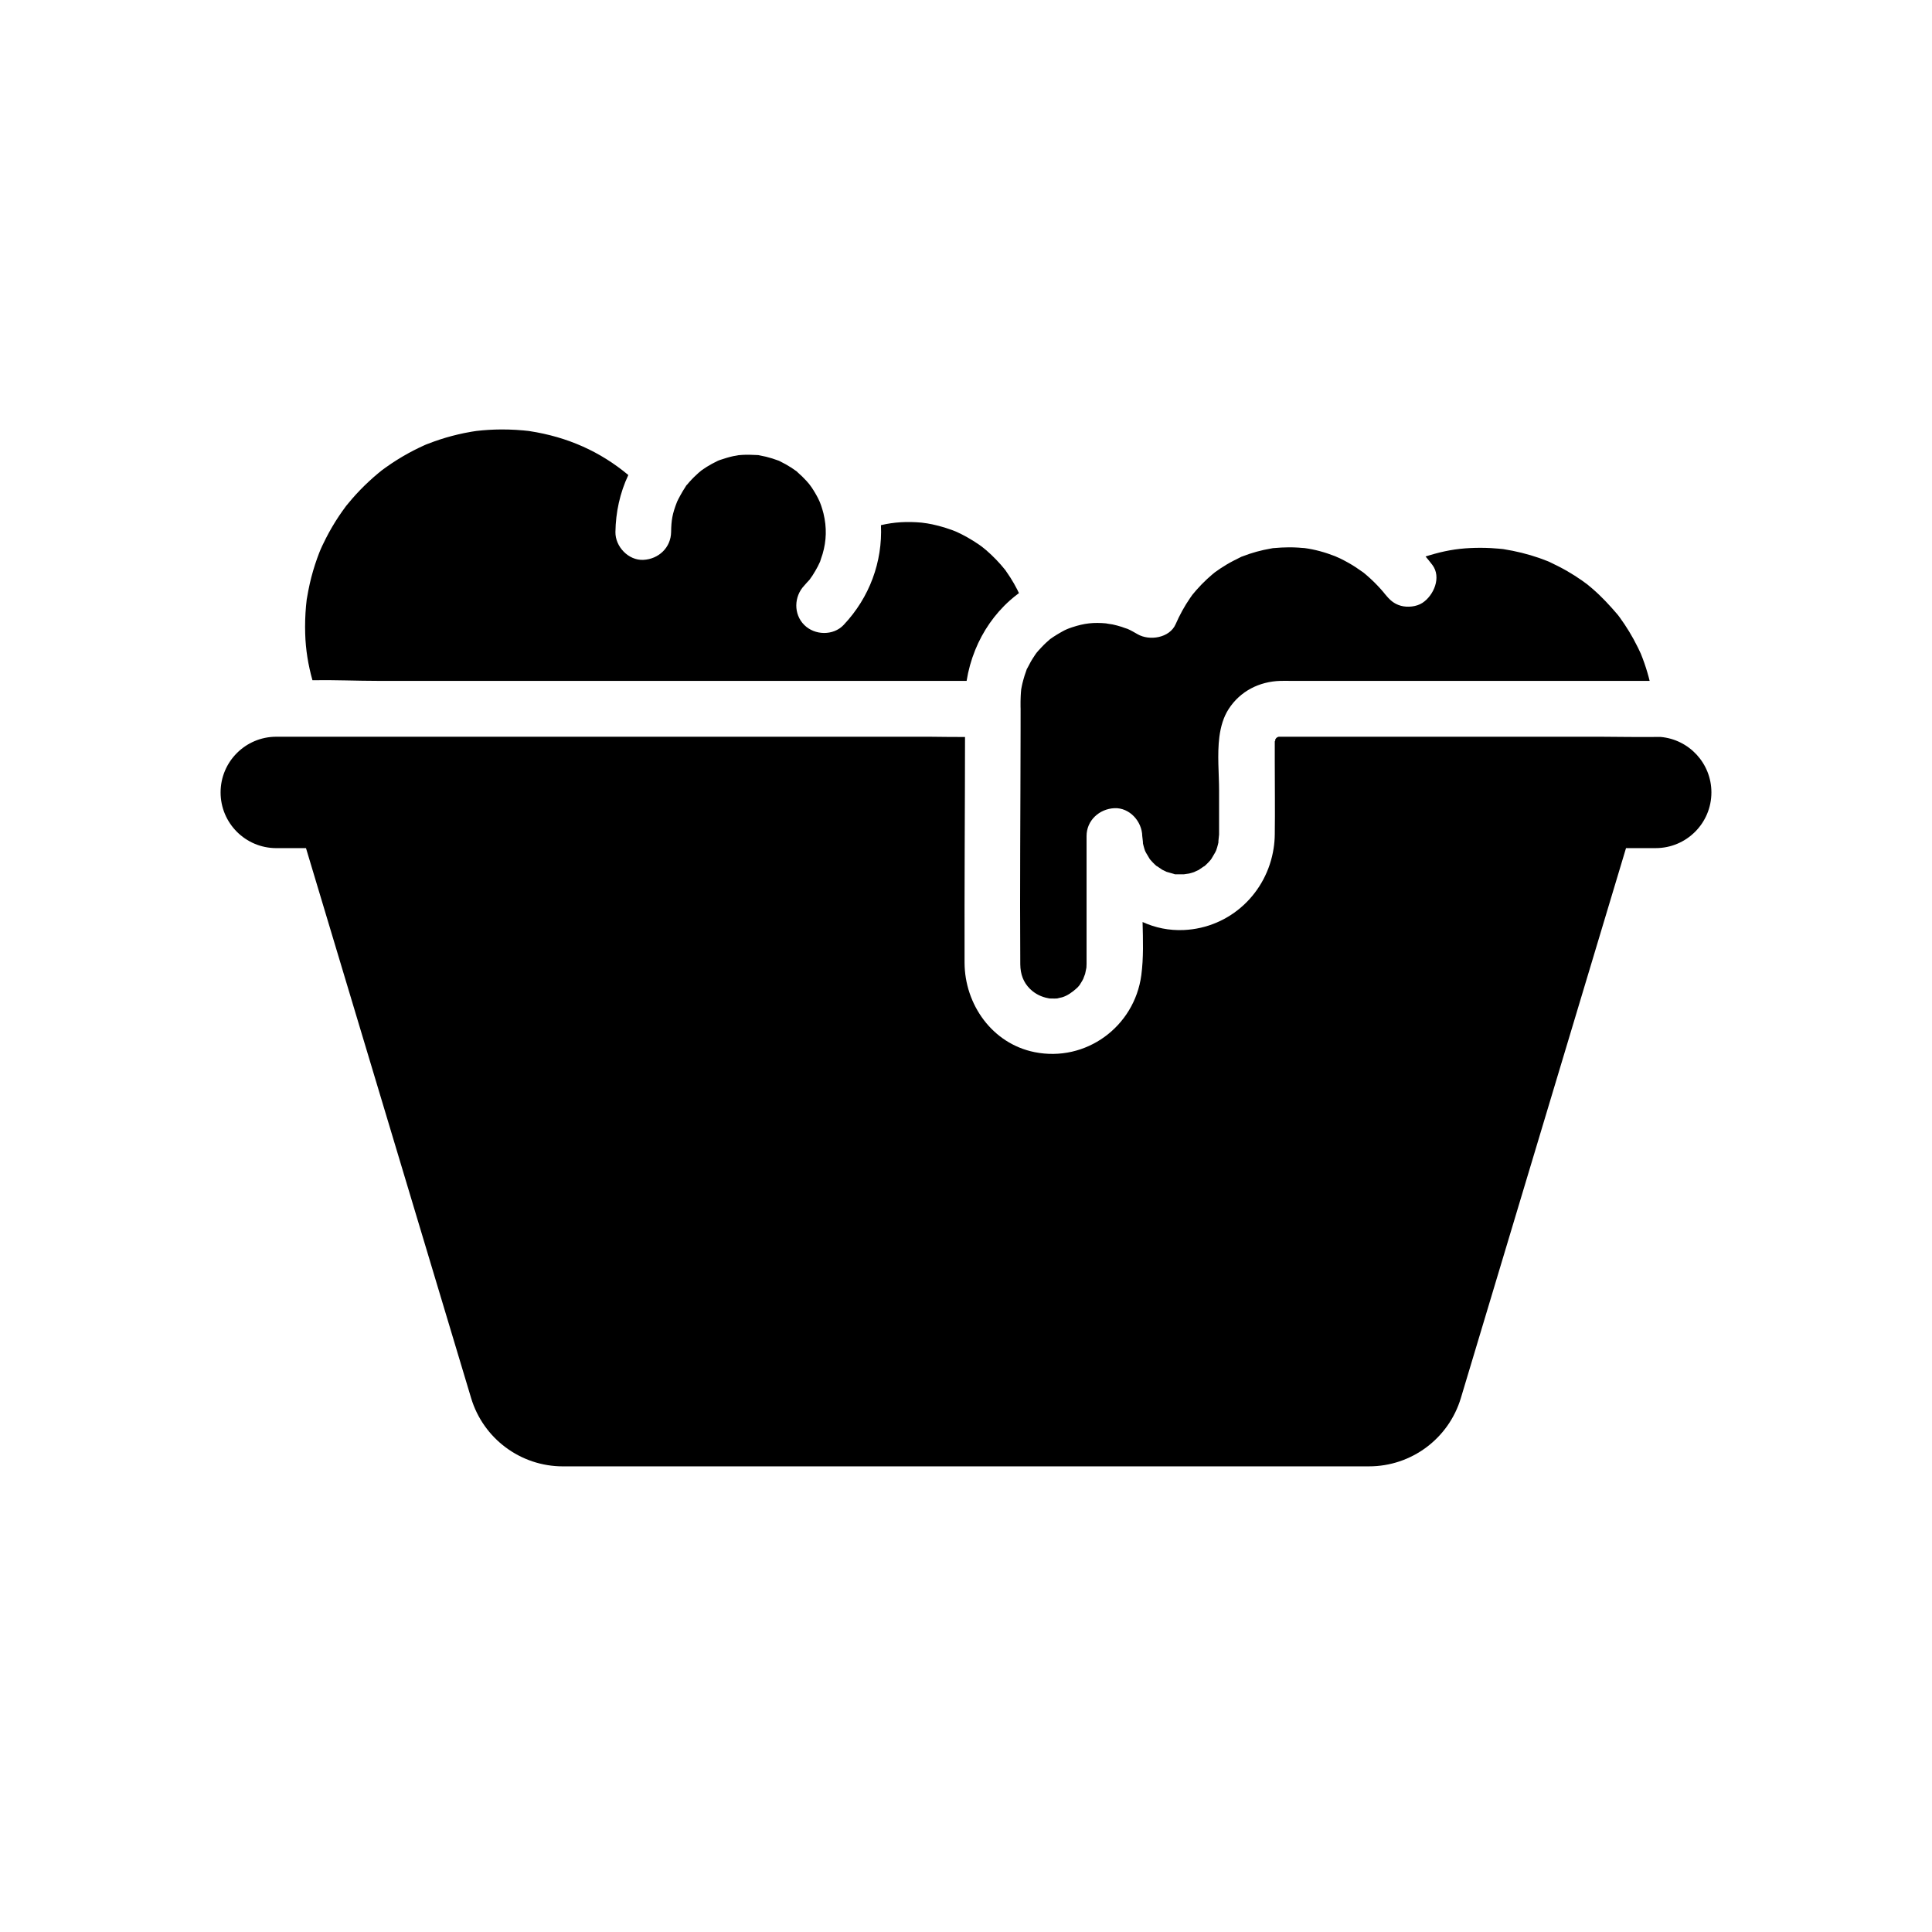 <?xml version="1.0" encoding="UTF-8"?>
<!-- Uploaded to: SVG Find, www.svgrepo.com, Generator: SVG Find Mixer Tools -->
<svg fill="#000000" width="800px" height="800px" version="1.1" viewBox="144 144 512 512" xmlns="http://www.w3.org/2000/svg">
 <g>
  <path d="m597.54 354c0 4.074-1.652 7.766-4.324 10.434-2.672 2.672-6.363 4.324-10.434 4.324h-7.871l-43.77 145.75c-3.227 10.734-13.113 18.09-24.324 18.09l-213.64 0.004c-11.211 0-21.098-7.356-24.324-18.09l-43.762-145.75h-7.871c-8.152 0-14.762-6.609-14.762-14.762 0-4.074 1.652-7.766 4.324-10.434 2.672-2.672 6.363-4.324 10.434-4.324h173.14c3.129 0.035 6.258 0.074 9.383 0.07 0.016 8.66-0.062 17.324-0.074 25.977 0 1.156-0.004 2.316-0.012 3.473-0.02 10.125-0.07 20.242-0.035 30.363 0.039 11.09 7.344 21.445 18.543 23.699 13.59 2.734 26.461-6.727 28.297-20.379 0.613-4.602 0.457-9.391 0.336-14.102 3.312 1.516 7.008 2.297 10.902 2.125 12.359-0.555 22.055-9.871 23.836-21.707 0.184-1.172 0.281-2.371 0.297-3.586 0.09-6.391 0-12.789 0-19.184v-5.387c0-0.043 0-0.09 0.004-0.129v-0.008c0.309-0.477 0.223-0.395 0.102-0.281 0.012-0.09 0-0.148-0.016-0.156 0.023-0.043 0.059-0.094 0.094-0.152 0.004-0.004 0.004-0.012 0.016-0.02 0 0 0.004-0.004 0.012-0.016l0.004-0.004c0.035-0.051 0.121-0.188 0.215-0.297 0.109-0.078 0.227-0.148 0.344-0.215h0.004c0.055-0.016 0.129-0.039 0.23-0.074 0.016-0.004 0.031-0.012 0.039-0.016h84.648c5.512 0.043 11.027 0.113 16.531 0.059 7.555 0.648 13.484 6.984 13.484 14.703z"/>
  <path d="m414.03 301.18c-0.848 0.625-1.656 1.285-2.43 1.973-4.039 3.609-7.141 8.117-9.164 13.113-0.012 0.02-0.02 0.039-0.023 0.062-1.047 2.594-1.805 5.32-2.25 8.113h-155.8c-5.805 0-11.719-0.277-17.562-0.176-1.145-4.082-1.801-8.121-1.922-12.348-0.074-2.434 0-4.875 0.215-7.301 0.055-0.594 0.117-1.18 0.191-1.777 0.016-0.078 0.031-0.168 0.051-0.27 0.227-1.312 0.461-2.621 0.762-3.922 0.512-2.25 1.16-4.461 1.934-6.633 0.184-0.512 0.375-1.02 0.57-1.531 0 0 0.191-0.461 0.336-0.816v-0.004c0.004-0.016 0.016-0.031 0.02-0.043 0.004-0.016 0.016-0.031 0.02-0.043v-0.004c0.016-0.035 0.031-0.07 0.043-0.098 0.156-0.344 0.363-0.801 0.363-0.809 0.32-0.688 0.656-1.363 1-2.035 1.027-2.008 2.168-3.957 3.418-5.836 0.594-0.891 1.219-1.758 1.855-2.621 0.035-0.043 0.062-0.09 0.094-0.129 0-0.004 0.004-0.004 0.012-0.012 0.004-0.004 0.012-0.012 0.012-0.016 0.031-0.035 0.062-0.074 0.109-0.129 0.473-0.582 0.949-1.156 1.441-1.723 1.398-1.609 2.887-3.144 4.453-4.594 0.781-0.727 1.586-1.438 2.406-2.117 0.094-0.078 0.793-0.641 0.965-0.789 0.016-0.012 0.023-0.02 0.031-0.023 0.004 0 0.004-0.004 0.004-0.004 0.348-0.266 0.703-0.523 1.062-0.773 1.918-1.371 3.922-2.629 5.992-3.766 0.945-0.516 1.902-1.008 2.879-1.477 0.391-0.188 0.781-0.359 1.176-0.547 0.246-0.109 0.414-0.184 0.508-0.227 0.023-0.012 0.039-0.016 0.055-0.023 0.004 0 0.016-0.004 0.02-0.012 0.215-0.082 0.434-0.168 0.656-0.25 2.035-0.793 4.117-1.473 6.231-2.031 1.066-0.281 2.144-0.531 3.223-0.758 0.656-0.133 1.309-0.254 1.969-0.367 0.109-0.02 1.207-0.176 1.305-0.203 2.164-0.25 4.344-0.379 6.523-0.395 1.324-0.004 2.648 0.031 3.969 0.109 0.664 0.039 1.328 0.09 1.988 0.152 0.43 0.039 0.852 0.082 1.277 0.133 0.031 0.004 0.062 0.004 0.098 0.012 0.004 0.004 0.016 0.004 0.02 0.004 0.051 0.012 0.109 0.016 0.172 0.023 10.195 1.566 18.824 5.484 26.203 11.645-2.219 4.699-3.34 9.875-3.418 15.105-0.055 3.856 3.438 7.559 7.379 7.379 4.051-0.184 7.32-3.242 7.379-7.379 0.043-3.039 0.305-4.789 1.57-7.996 0.012-0.02 0.016-0.039 0.023-0.059 0.117-0.234 0.23-0.473 0.344-0.707 0.379-0.695 0.734-1.387 1.145-2.062 0.27-0.438 0.543-0.859 0.801-1.277 0.039-0.07 0.082-0.137 0.121-0.207l0.012-0.012c0.09-0.098 0.172-0.203 0.254-0.305-0.023 0.035-0.043 0.062-0.059 0.09-0.02 0.023-0.031 0.043-0.043 0.059-0.012 0.012-0.016 0.016-0.02 0.023-0.004 0-0.004 0.004-0.004 0.016 0.078-0.074 0.566-0.676 0.664-0.789 0.395-0.441 0.797-0.875 1.219-1.293 0.418-0.418 0.855-0.82 1.301-1.215 0.191-0.168 0.641-0.523 0.746-0.613 0.012-0.012 0.016-0.016 0.02-0.016v-0.004c0.867-0.613 1.77-1.188 2.699-1.691 0.523-0.289 1.055-0.562 1.594-0.816 0.016-0.004 0.035-0.016 0.055-0.023 0 0 0.004 0 0.012-0.004 0.012-0.004 0.02-0.012 0.031-0.012 0.004-0.004 0.004-0.004 0.012-0.004 0.023-0.012 0.051-0.02 0.078-0.035 0.117-0.043 0.266-0.102 0.398-0.148 1.16-0.383 2.316-0.754 3.512-1.012 0.043-0.012 1.402-0.223 1.402-0.25 0.359-0.039 0.719-0.062 1.078-0.082 1.23-0.07 2.445-0.023 3.672 0.039 0.195 0.012 0.348 0.016 0.461 0.02 0.098 0.02 0.223 0.043 0.367 0.074 0.566 0.109 1.133 0.223 1.699 0.359 1.113 0.27 2.199 0.621 3.273 1.02 0.07 0.023 0.121 0.043 0.164 0.055 0.074 0.039 0.156 0.09 0.254 0.137 0.496 0.266 1.008 0.508 1.496 0.781 0.98 0.547 1.922 1.152 2.828 1.816 0.031 0.02 0.055 0.039 0.078 0.055 0 0 0.004 0.004 0.023 0.02 0.062 0.062 0.145 0.145 0.234 0.23 0.402 0.383 0.832 0.742 1.23 1.133 0.398 0.391 0.789 0.793 1.168 1.207 0.062 0.07 0.473 0.555 0.699 0.816 0.211 0.285 0.57 0.773 0.625 0.852 0.316 0.461 0.609 0.941 0.895 1.422s0.562 0.973 0.816 1.477c0.043 0.09 0.336 0.715 0.477 1.023 0.121 0.34 0.328 0.879 0.359 0.965 0.223 0.656 0.41 1.312 0.586 1.977 0.926 3.816 0.789 7.297-0.223 10.781-0.059 0.215-0.668 1.934-0.668 2.035v0.004c-0.363 0.848-0.816 1.672-1.277 2.469-0.461 0.793-0.953 1.578-1.512 2.312-0.043 0-1.266 1.402-1.41 1.559-2.734 2.894-2.875 7.562 0 10.434 2.766 2.766 7.691 2.906 10.434 0 6.879-7.273 10.336-16.734 9.898-26.449 3.457-0.809 6.879-1.02 10.781-0.668 0.102 0.012 1.254 0.188 1.344 0.188-0.012-0.004-0.02-0.012-0.035-0.016 0.512 0.09 1.02 0.176 1.523 0.285 1.117 0.242 2.219 0.527 3.305 0.859 0.645 0.203 1.289 0.414 1.922 0.648 0.09 0.035 1.191 0.492 1.227 0.492h0.004c0.949 0.438 1.879 0.91 2.793 1.422 1.062 0.602 2.102 1.246 3.106 1.938 0.074 0.051 0.523 0.375 0.809 0.582 0.004 0 0.012 0.004 0.02 0.016 0.277 0.23 0.973 0.793 1.094 0.891 1.84 1.59 3.527 3.344 5.047 5.246 0.004 0.004 0.012 0.016 0.02 0.02 0.012 0.004 0.016 0.016 0.016 0.023 0.051 0.07 0.117 0.172 0.211 0.316 0.367 0.555 0.754 1.098 1.113 1.656 0.656 1.031 1.266 2.098 1.82 3.184 0.152 0.301 0.301 0.613 0.449 0.926z"/>
  <path d="m581.16 324.44h-95.066c-0.914 0-1.836-0.023-2.75 0-5.59 0.156-10.652 2.699-13.73 7.449-1.391 2.144-2.109 4.68-2.465 7.352-0.609 4.707-0.082 9.871-0.082 14.18v10.695c0 0.355 0.004 0.707 0 1.059-0.004 0.41-0.34 2.68-0.113 1.797-0.121 0.555-0.242 1.098-0.41 1.637-0.016 0.051-0.031 0.102-0.051 0.152-0.062 0.203-0.129 0.402-0.203 0.605 0 0 0 0.004-0.004 0.012-0.039 0.078-0.102 0.211-0.191 0.395-0.016 0.031-0.031 0.062-0.043 0.098-0.336 0.551-0.664 1.121-0.984 1.676-0.094 0.129-0.168 0.234-0.227 0.316 0 0.004 0 0.012-0.004 0.012-0.203 0.234-0.414 0.469-0.629 0.695-0.348 0.363-0.715 0.715-1.094 1.039 0.336-0.336-1.246 0.82-1.492 0.961-0.148 0.074-1.102 0.473-1.16 0.531 0.004 0 0.016 0 0.031-0.004-0.457 0.152-0.914 0.289-1.383 0.402-0.176 0.043-1.324 0.168-1.324 0.191-0.707 0.023-1.41 0.012-2.125 0h-0.297c-0.09-0.035-0.207-0.074-0.355-0.117-0.621-0.188-1.25-0.34-1.863-0.531 0-0.031-1-0.469-1.152-0.555-0.25-0.145-1.762-1.254-1.461-0.945-0.355-0.309-0.699-0.633-1.027-0.973-0.242-0.25-0.477-0.508-0.699-0.773-0.039-0.055-0.082-0.113-0.129-0.176-0.324-0.543-0.641-1.102-0.973-1.633-0.113-0.234-0.191-0.398-0.242-0.488-0.004-0.02-0.016-0.035-0.02-0.043-0.074-0.215-0.148-0.438-0.215-0.66-0.176-0.574-0.305-1.156-0.438-1.738 0.309 1.305-0.074-1.113-0.082-1.504-0.07-3.856-3.34-7.559-7.379-7.379-3.996 0.184-7.379 3.242-7.379 7.379v31.742c0 0.645 0.012 1.289 0 1.934 0 0.074 0.004 0.152 0 0.227 0 0.023-0.023 0.586-0.039 0.973-0.094 0.379-0.289 1.48-0.344 1.664-0.055 0.184-0.57 1.434-0.434 1.195-0.102 0.207-0.211 0.414-0.328 0.621-0.211 0.379-0.441 0.754-0.684 1.113 0 0.004-0.004 0.016-0.023 0.031 0 0.012-0.004 0.016-0.016 0.02-0.121 0.145-0.441 0.543-0.594 0.68-1.258 1.168-2.695 2.164-4.035 2.543-0.164 0.051-1.176 0.234-1.273 0.297h-0.004c-0.223 0.016-0.441 0.023-0.664 0.031-0.461 0.012-0.934 0.004-1.402-0.023-0.004 0-0.004 0-0.012-0.004-0.078-0.035-0.746-0.152-0.984-0.211-1.758-0.449-3.191-1.344-4.266-2.434-1.594-1.629-2.445-3.715-2.465-6.426-0.137-20.625 0.055-41.266 0.082-61.895 0-1.805 0.016-3.617 0.004-5.418 0.004-0.113 0.004-0.223 0-0.336v-0.051c-0.004-0.191-0.016-0.383-0.016-0.582-0.012-0.441-0.012-0.891 0-1.34 0.004-0.367 0.012-0.738 0.031-1.105 0-0.031 0-0.062 0.004-0.094 0.004-0.133 0.004-0.266 0.016-0.395 0.012-0.277 0.031-0.551 0.051-0.828 0.004-0.117 0.016-0.242 0.031-0.359 0 0 0.004-0.004 0.004-0.016v-0.004c0-0.012 0.004-0.02 0.004-0.031 0.016-0.184 0.031-0.32 0.023-0.32-0.004-0.004-0.004-0.004 0-0.012 0.043-0.277 0.098-0.555 0.156-0.832 0.012-0.051 0.02-0.094 0.023-0.121 0.035-0.172 0.074-0.344 0.113-0.516 0.012-0.059 0.023-0.117 0.039-0.176 0.023-0.113 0.055-0.227 0.09-0.34 0.043-0.172 0.09-0.34 0.133-0.512 0.211-0.801 0.461-1.594 0.754-2.371 0.016-0.051 0.031-0.098 0.051-0.148 0.055-0.152 0.094-0.277 0.121-0.375 0.004-0.004 0.004-0.004 0.004-0.012 0-0.012 0.004-0.02 0.012-0.023 0.016-0.02 0.031-0.043 0.043-0.07v-0.004h0.004c0.043-0.082 0.102-0.188 0.172-0.309 0.082-0.152 0.168-0.305 0.246-0.461 0.164-0.305 0.32-0.609 0.48-0.914 0.082-0.152 0.168-0.301 0.254-0.453 0.109-0.184 0.215-0.359 0.328-0.535 0.195-0.309 0.398-0.609 0.594-0.914 0.023-0.035 0.051-0.074 0.074-0.109 0.016-0.02 0.031-0.039 0.043-0.059l0.074-0.117c0.133-0.188 0.234-0.324 0.305-0.418 0-0.004 0-0.012 0.012-0.016 0.004-0.012 0.012-0.016 0.02-0.023 0-0.004 0.004-0.012 0.016-0.016-0.004-0.004-0.004-0.004 0-0.004 0-0.004 0-0.004 0.004-0.004h0.004c0.121-0.152 0.254-0.305 0.391-0.457 0.285-0.324 0.574-0.641 0.875-0.945 0.402-0.438 0.836-0.855 1.277-1.266 0.035-0.035 0.188-0.164 0.363-0.316 0.164-0.148 0.328-0.297 0.496-0.434 0.016-0.016 0.023-0.023 0.039-0.031 0.004-0.012 0.016-0.02 0.023-0.023l0.035-0.035c-0.039 0.023-0.078 0.055-0.117 0.082-0.004 0.004-0.012 0.012-0.02 0.012-0.102 0.078-0.211 0.148-0.254 0.172 0.043-0.039 0.156-0.117 0.383-0.27 0.012-0.012 0.023-0.023 0.051-0.035 0.012-0.012 0.02-0.02 0.039-0.023 0.043-0.035 0.094-0.07 0.145-0.102 0.102-0.07 0.203-0.137 0.305-0.207 0.129-0.094 0.227-0.168 0.262-0.188 0.191-0.129 0.383-0.254 0.582-0.367 0.148-0.102 0.297-0.191 0.441-0.281 0.242-0.152 0.488-0.297 0.738-0.438h0.004c0.32-0.188 0.59-0.34 0.836-0.473 0.344-0.188 0.633-0.336 0.941-0.461 0.004-0.012 0.016-0.012 0.02-0.016 0.016-0.004 0.031-0.012 0.043-0.016 0.004-0.004 0.012-0.012 0.02-0.012 0.395-0.172 0.816-0.324 1.41-0.523 3.273-1.078 5.703-1.352 9.164-1.023-0.594-0.051 1.434 0.254 1.555 0.266 0.812 0.176 1.617 0.391 2.406 0.641-0.016 0 1.578 0.574 1.578 0.543 0.91 0.398 1.781 0.906 2.641 1.402 3.148 1.836 8.488 1.023 10.098-2.648 1.066-2.441 2.336-4.777 3.856-6.973 0.172-0.246 0.5-0.703 0.543-0.773v-0.004l0.004-0.004c0.336-0.43 0.695-0.848 1.055-1.254 0.906-1.031 1.863-2.023 2.875-2.961 0.422-0.391 0.852-0.773 1.289-1.141 0.246-0.215 0.5-0.43 0.758-0.629 0.992-0.723 2.016-1.406 3.07-2.035 1.195-0.715 2.43-1.332 3.68-1.949 0.133-0.062 0.23-0.113 0.301-0.152 0.035-0.012 0.09-0.031 0.184-0.062 0.66-0.246 1.32-0.492 1.984-0.715 1.234-0.402 2.488-0.754 3.754-1.031 0.703-0.156 1.402-0.285 2.109-0.41 0.133-0.023 0.242-0.043 0.32-0.059h0.004c0.035 0 0.102-0.004 0.223-0.016 1.344-0.113 2.68-0.203 4.031-0.203 0.84 0 1.676 0.023 2.516 0.078-0.043-0.004 1.574 0.137 1.574 0.117 2.746 0.355 5.504 1.137 8.082 2.141 0.102 0.062 1.371 0.609 1.371 0.609 0.707 0.344 1.41 0.715 2.102 1.102 1.371 0.766 2.68 1.633 3.961 2.555 0.016 0.012 0.023 0.02 0.035 0.023 0.02 0.02 0.039 0.031 0.059 0.043 0.004 0.004 0.016 0.012 0.023 0.02 0.254 0.223 0.527 0.43 0.781 0.648 0.703 0.602 1.383 1.227 2.043 1.875 0.59 0.582 1.168 1.188 1.723 1.805 0.246 0.277 0.488 0.551 0.727 0.836 0.117 0.137 0.633 0.793 0.703 0.871-0.016-0.023-0.07-0.102-0.184-0.25 1.121 1.41 2.262 2.5 4.121 3.012 1.766 0.488 4.117 0.266 5.684-0.742 3.019-1.949 5.156-6.82 2.652-10.098-0.586-0.762-1.176-1.5-1.781-2.219 0.262-0.082 0.531-0.168 0.809-0.25 4.023-1.227 7.316-1.805 11.02-1.984 1.801-0.09 3.602-0.082 5.402 0.004 0.688 0.035 1.371 0.082 2.055 0.148 0.309 0.023 0.621 0.059 0.93 0.09-0.016-0.004-0.031-0.004-0.039-0.012 0.062 0 0.23 0.02 0.473 0.059 0.02 0.004 0.039 0.004 0.059 0.012 3.191 0.508 6.336 1.27 9.398 2.332 0.723 0.254 1.441 0.531 2.16 0.809 0.039 0.016 0.102 0.039 0.172 0.07 0.035 0.016 0.07 0.031 0.102 0.043 0.02 0.012 0.039 0.016 0.055 0.023 0.02 0.012 0.039 0.016 0.055 0.023 0.02 0.012 0.039 0.016 0.055 0.023 0.031 0.012 0.051 0.02 0.07 0.031 0.012 0 0.016 0.004 0.02 0.012h0.004c0.004 0.004 0.012 0.004 0.016 0.012 0.012 0 0.016 0.004 0.023 0.012h0.004c0.016 0.004 0.023 0.012 0.031 0.016 0.016 0.004 0.023 0.012 0.035 0.016 0.004 0.004 0.012 0.004 0.012 0.004 0.102 0.051 0.207 0.094 0.305 0.145 1.473 0.707 2.934 1.438 4.344 2.258 1.312 0.762 2.598 1.578 3.836 2.445 0.203 0.137 1.02 0.742 1.328 0.965 0.023 0.016 0.043 0.031 0.059 0.043h0.004c0.102 0.082 0.203 0.164 0.223 0.184 0.414 0.348 0.832 0.688 1.238 1.039 2.387 2.062 4.496 4.34 6.539 6.727 0.012 0.012 0.043 0.051 0.082 0.098 0.02 0.02 0.051 0.055 0.078 0.098 0.031 0.039 0.062 0.078 0.094 0.117v0.004c0.012 0.012 0.02 0.023 0.035 0.039 0.133 0.184 0.297 0.395 0.34 0.457 0.438 0.613 0.875 1.23 1.301 1.863 0.84 1.258 1.629 2.562 2.363 3.891 0.418 0.762 0.82 1.539 1.207 2.32 0.188 0.395 0.363 0.793 0.555 1.188 0.051 0.102 0.094 0.188 0.129 0.25 0.012 0.02 0.02 0.039 0.023 0.055 0.004 0.016 0.012 0.023 0.016 0.039 0.664 1.637 1.25 3.301 1.746 4.992 0.223 0.742 0.426 1.5 0.613 2.262z"/>
 </g>
</svg>